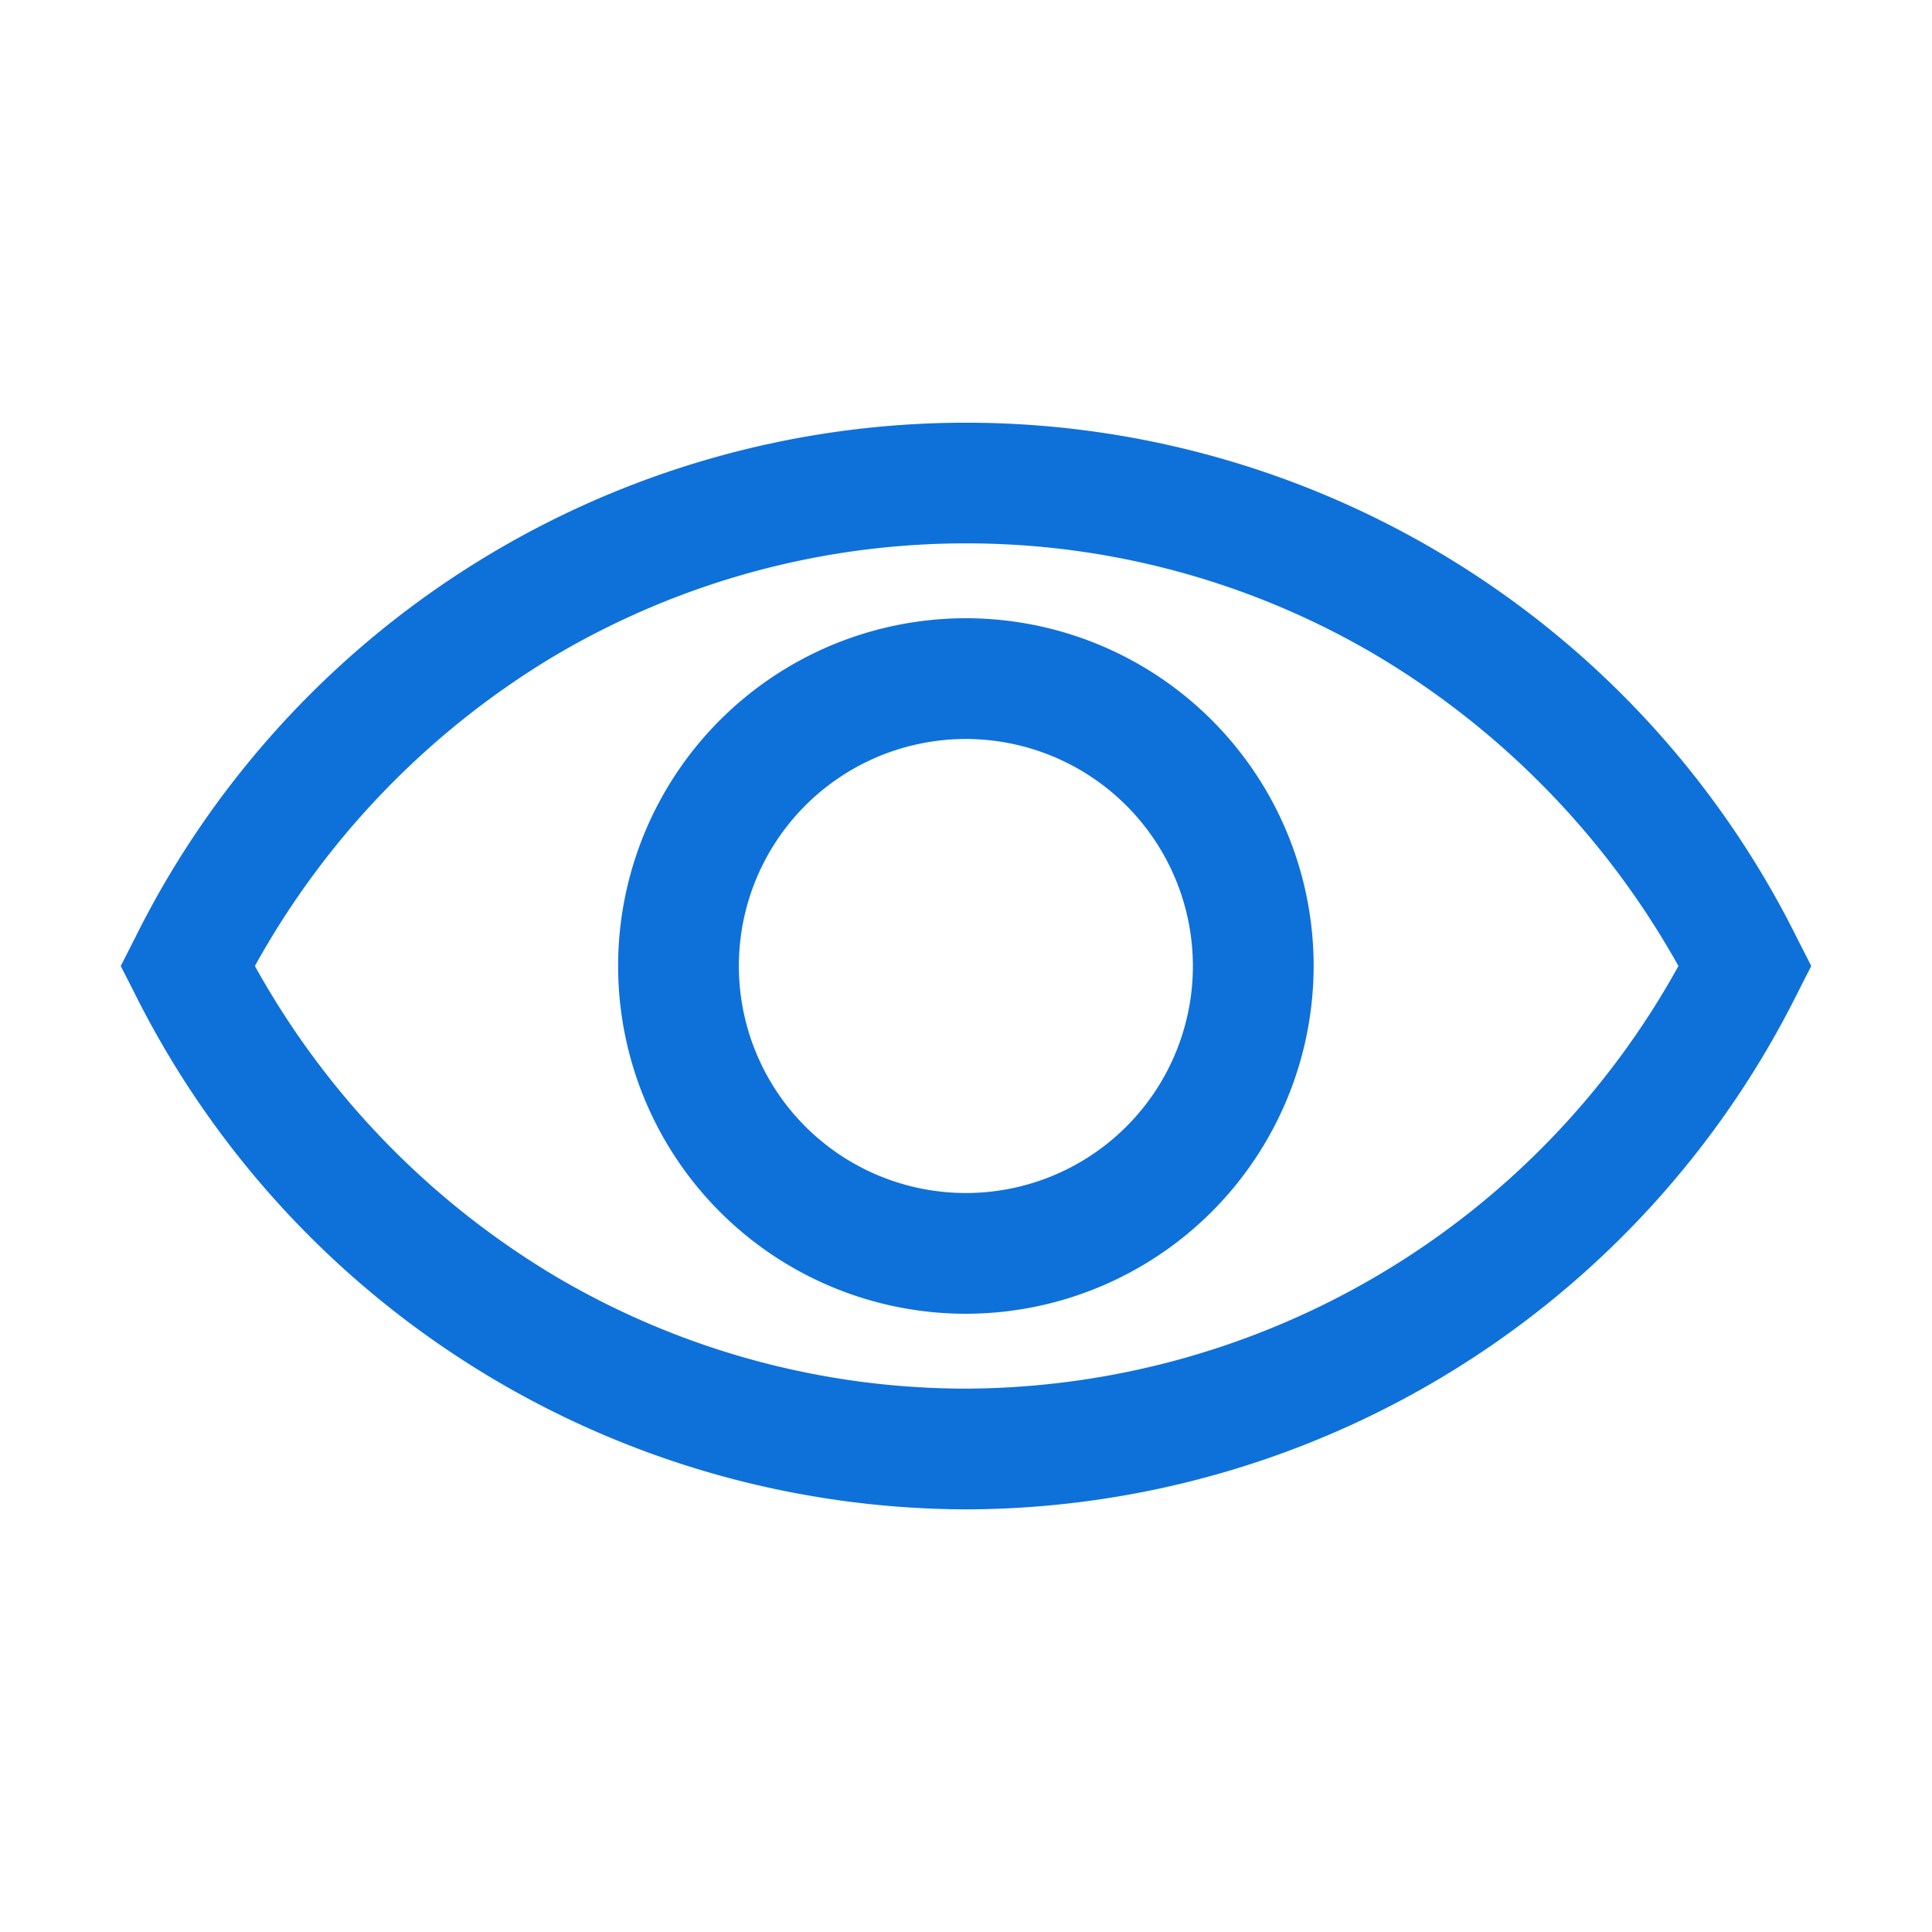 <svg xmlns="http://www.w3.org/2000/svg" width="16" height="16" viewBox="0 0 16 16">
  <g id="icon_browse" transform="translate(-179 -248)">
    <rect id="browse_bg" width="16" height="16" transform="translate(179 248)" fill="none"/>
    <path id="browse" d="M7,9A7.72,7.72,0,0,1,.117,4.73L0,4.5l.117-.23a7.683,7.683,0,0,1,13.766,0L14,4.5l-.117.23A7.713,7.713,0,0,1,7,9ZM7,1a6.685,6.685,0,0,0-3.415.936A6.861,6.861,0,0,0,1.111,4.5,6.861,6.861,0,0,0,3.59,7.064,6.685,6.685,0,0,0,7,8,6.768,6.768,0,0,0,12.9,4.5a6.917,6.917,0,0,0-2.487-2.564A6.671,6.671,0,0,0,7,1ZM7,7.38A2.88,2.88,0,1,1,9.879,4.5,2.883,2.883,0,0,1,7,7.38ZM7,2.62A1.88,1.88,0,1,0,8.879,4.5,1.882,1.882,0,0,0,7,2.62Z" transform="translate(180 251.5)" fill="#0e71d9"/>
  </g>
</svg>
